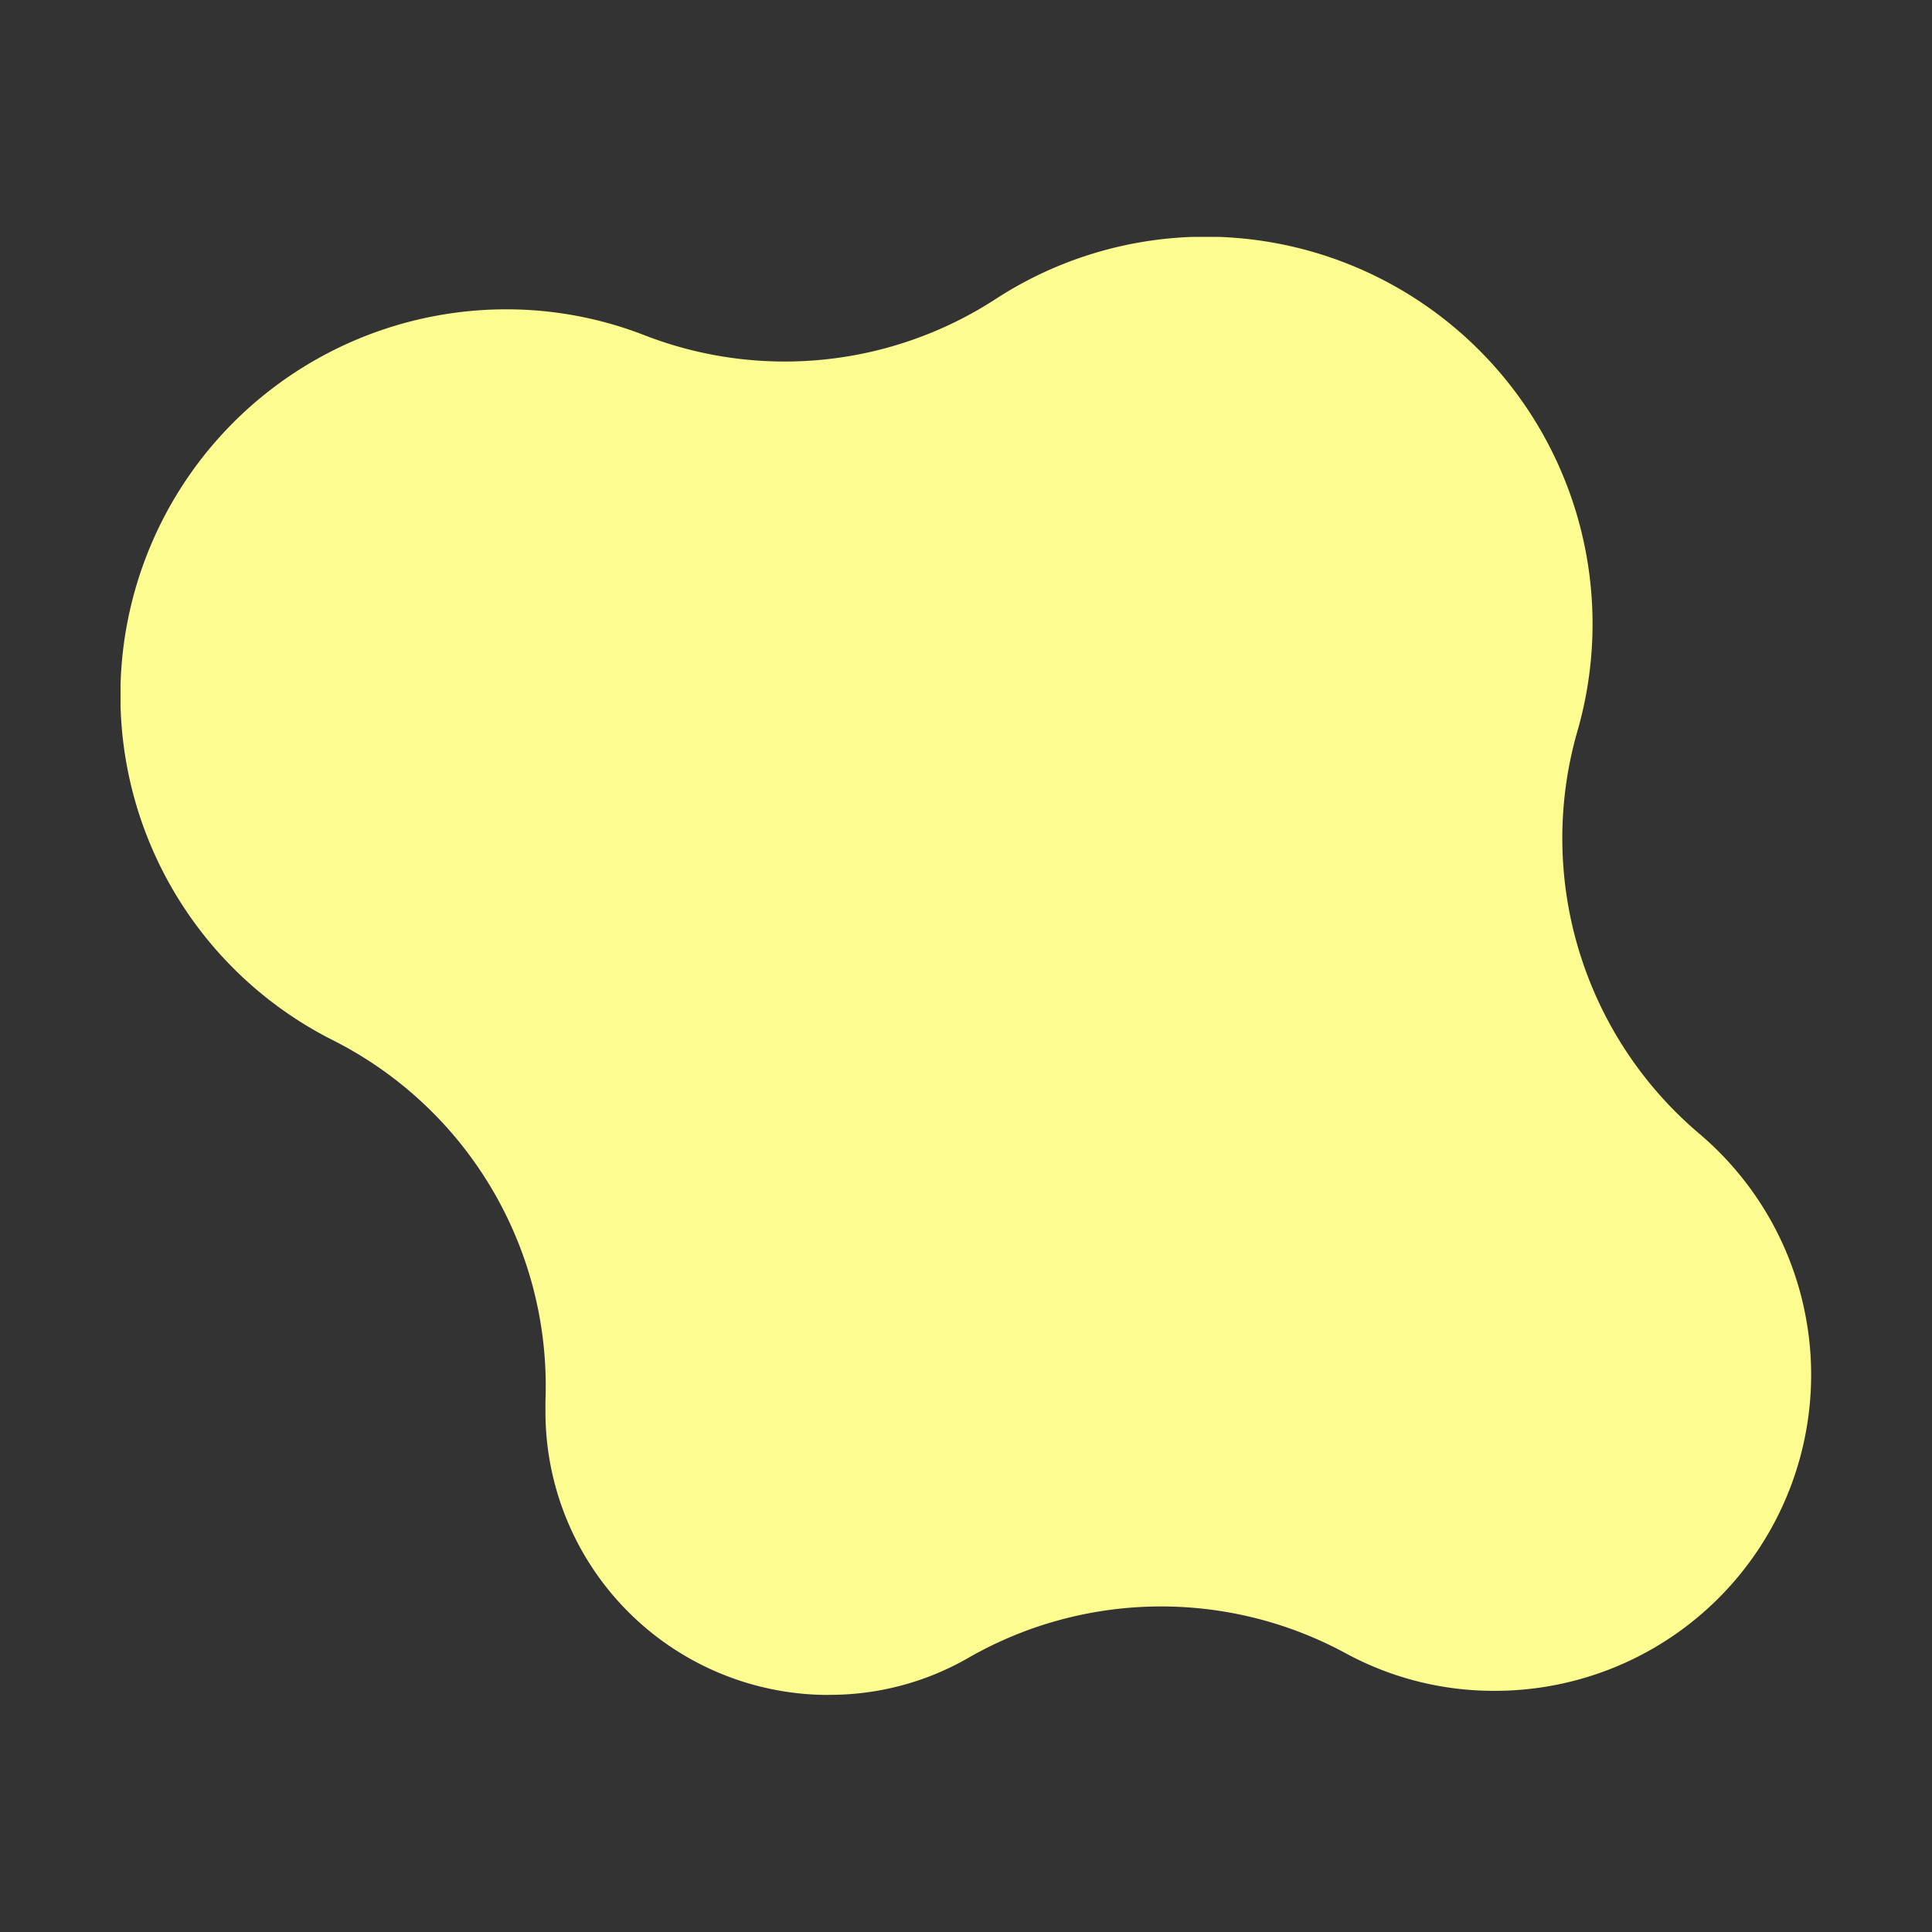 <svg id="グループ_251" data-name="グループ 251" xmlns="http://www.w3.org/2000/svg" xmlns:xlink="http://www.w3.org/1999/xlink" width="40" height="40" viewBox="0 0 40 40">
  <rect x="0" y="0" width="40" height="40" fill="#333333" stroke="none"/>
  <defs>
    <clipPath id="clip-path">
      <rect id="長方形_136" data-name="長方形 136" width="35.008" height="30.192" fill="#fcfc91"/>
    </clipPath>
  </defs>
  <g id="グループ_250" data-name="グループ 250" transform="translate(2.496 4.904)" clip-path="url(#clip-path)">
    <path id="パス_439" data-name="パス 439" d="M1803.471,1291.3a5.863,5.863,0,0,1-5.844-5.846c0-.081,0-.163,0-.242a8.016,8.016,0,0,0-4.39-7.462,7.993,7.993,0,0,1,3.571-15.138h.011a7.894,7.894,0,0,1,2.865.539,8.015,8.015,0,0,0,7.267-.754,7.979,7.979,0,0,1,4.349-1.289h.02a8.018,8.018,0,0,1,7.674,10.233,8.016,8.016,0,0,0,2.514,8.332,6.548,6.548,0,0,1,2.324,4.984,6.548,6.548,0,0,1-6.539,6.558h-.02a6.423,6.423,0,0,1-3.082-.78,8.016,8.016,0,0,0-7.813.1,5.747,5.747,0,0,1-2.895.763Z" transform="translate(-1788.83 -1261.112)" fill="#fcfc91"/>
  </g>
  <rect id="長方形_137" data-name="長方形 137" width="40" height="40" fill="none"/>
</svg>
